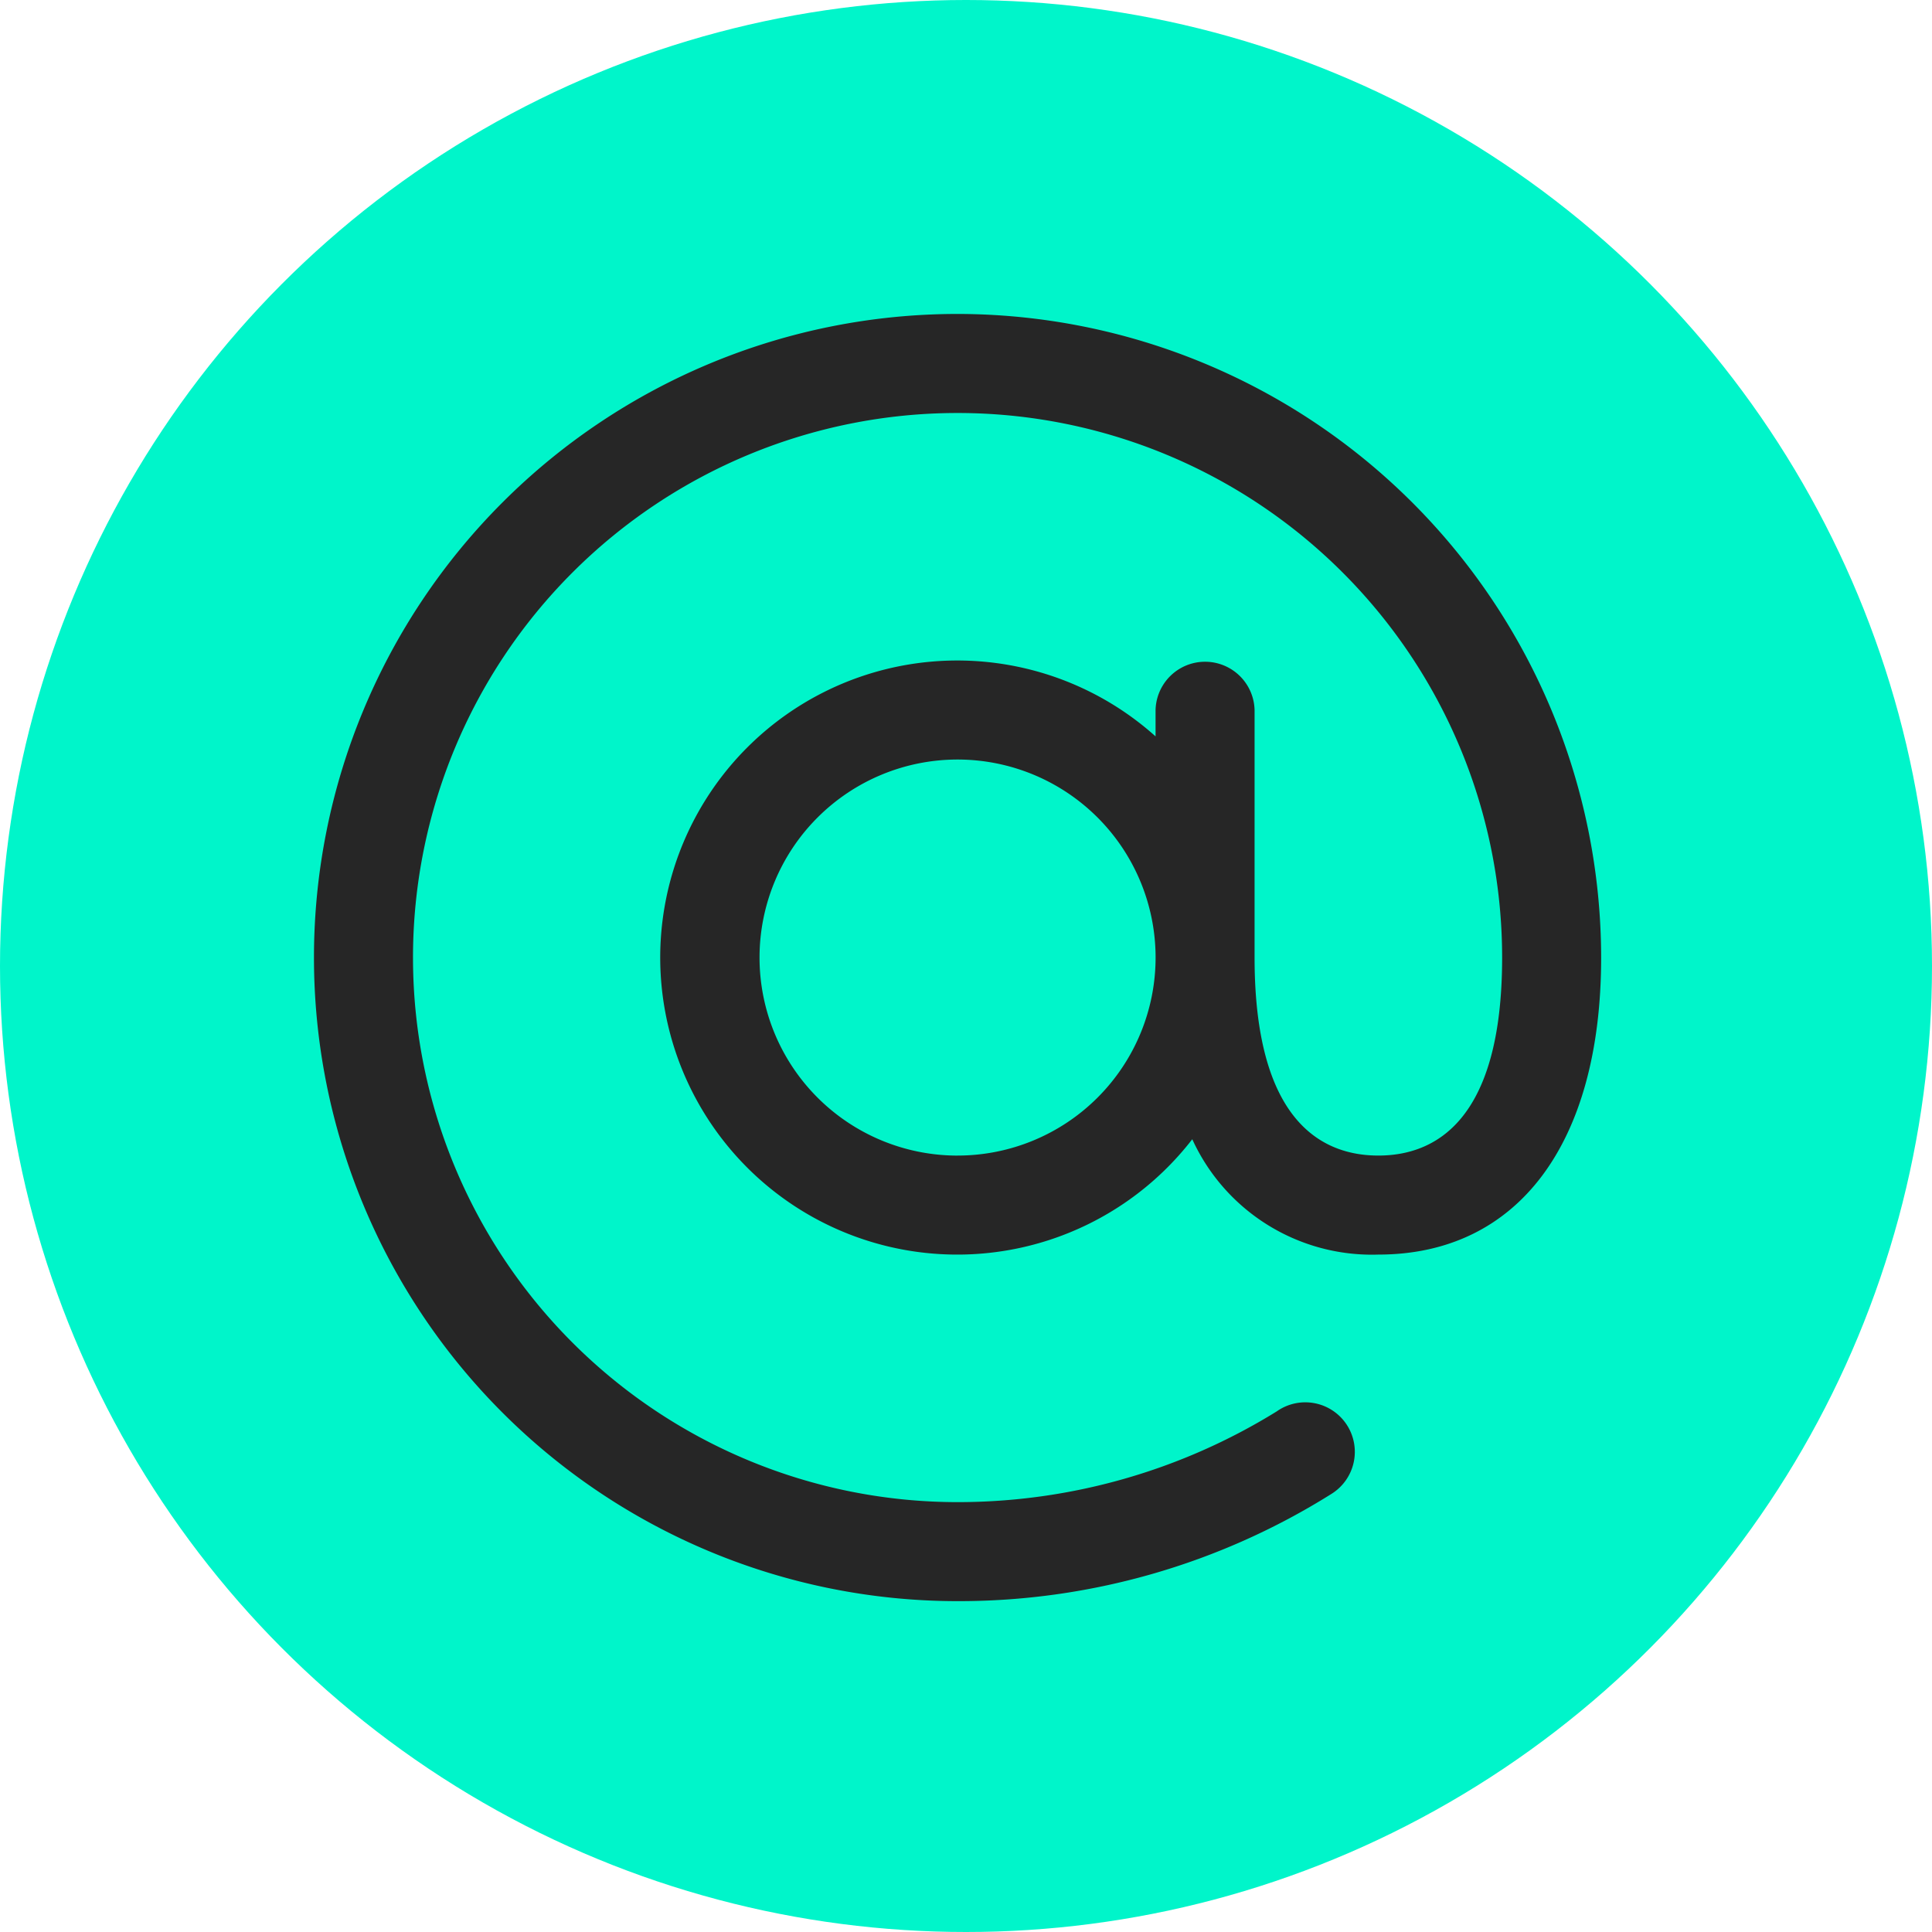 <svg xmlns="http://www.w3.org/2000/svg" width="60" height="60" viewBox="0 0 60 60">
  <g id="Group_1342" data-name="Group 1342" transform="translate(-5135 8977)">
    <circle id="Ellipse_16" data-name="Ellipse 16" cx="30" cy="30" r="30" transform="translate(5135 -8977)" fill="#00f5ca"/>
    <path id="at" d="M43.988,24a19.987,19.987,0,1,0,0,39.975A21.768,21.768,0,0,0,55.6,60.644a1.538,1.538,0,1,0-1.7-2.562A18.825,18.825,0,0,1,43.988,60.9,16.912,16.912,0,1,1,60.9,43.987c0,5.083-2.091,6.15-3.844,6.15s-3.844-1.067-3.844-6.15V36.3a1.538,1.538,0,0,0-3.075,0v.819a9.225,9.225,0,1,0,1.14,12.511,6.134,6.134,0,0,0,5.779,3.582c4.332,0,6.919-3.448,6.919-9.225A20.009,20.009,0,0,0,43.987,24Zm0,26.138a6.15,6.15,0,1,1,6.15-6.15A6.15,6.15,0,0,1,43.988,50.137Z" transform="translate(5120.75 -8991.25)" fill="#262626"/>
  </g>
</svg>
